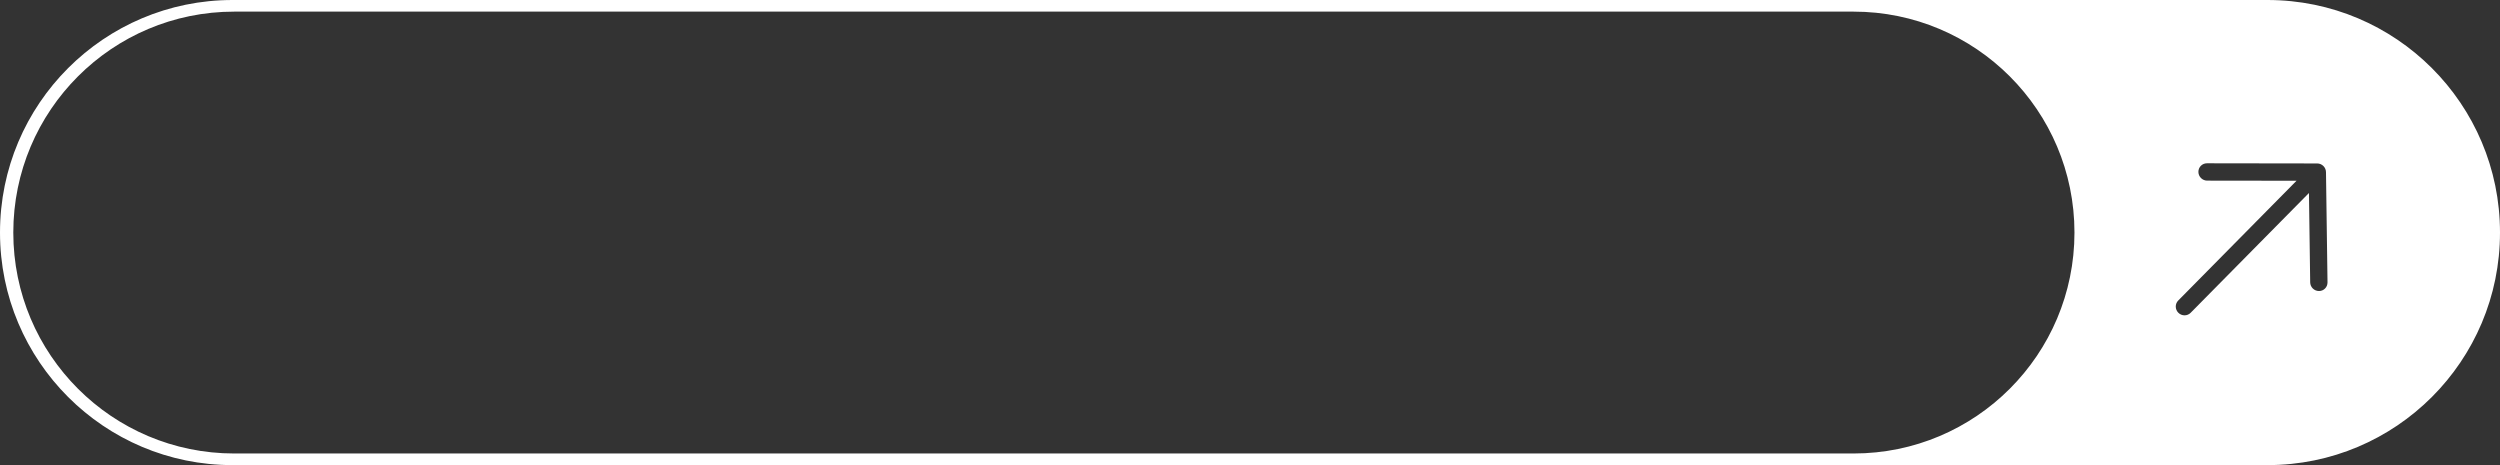 <?xml version="1.0" encoding="UTF-8"?> <svg xmlns="http://www.w3.org/2000/svg" width="215" height="40" viewBox="0 0 215 40" fill="none"><rect x="0" y="0" width="215" height="40" fill="#333333" stroke="none"/><path d="M195 0C206.046 0 215 8.954 215 20C215 31.046 206.046 40 195 40H20C8.954 40 0 31.046 0 20C0 8.954 8.954 0 20 0H195ZM20.144 1C9.65 1 1.144 9.507 1.144 20C1.144 30.493 9.65 39 20.144 39H159.404C169.898 39 178.404 30.493 178.404 20C178.404 9.507 169.898 1 159.404 1H20.144ZM189.797 14.043C189.599 14.043 189.411 14.121 189.273 14.261C189.136 14.4 189.06 14.589 189.062 14.787C189.065 14.985 189.146 15.175 189.288 15.315C189.43 15.454 189.62 15.534 189.817 15.534L197.502 15.544L187.326 25.847C187.188 25.986 187.113 26.175 187.115 26.373C187.118 26.571 187.199 26.761 187.341 26.9C187.482 27.04 187.674 27.119 187.871 27.119C188.069 27.119 188.257 27.041 188.395 26.901L198.57 16.599L198.676 24.282C198.677 24.38 198.698 24.477 198.736 24.567C198.775 24.658 198.831 24.74 198.901 24.81C198.972 24.879 199.055 24.934 199.146 24.972C199.236 25.009 199.334 25.028 199.432 25.028C199.529 25.029 199.626 25.01 199.716 24.973C199.806 24.935 199.887 24.881 199.955 24.811C200.023 24.742 200.077 24.66 200.113 24.569C200.149 24.479 200.167 24.382 200.166 24.284L200.035 14.803C200.034 14.705 200.013 14.608 199.975 14.518C199.936 14.427 199.88 14.345 199.81 14.275C199.739 14.206 199.656 14.151 199.565 14.113C199.475 14.076 199.377 14.057 199.279 14.057L189.797 14.043Z" fill="white"></path></svg> 